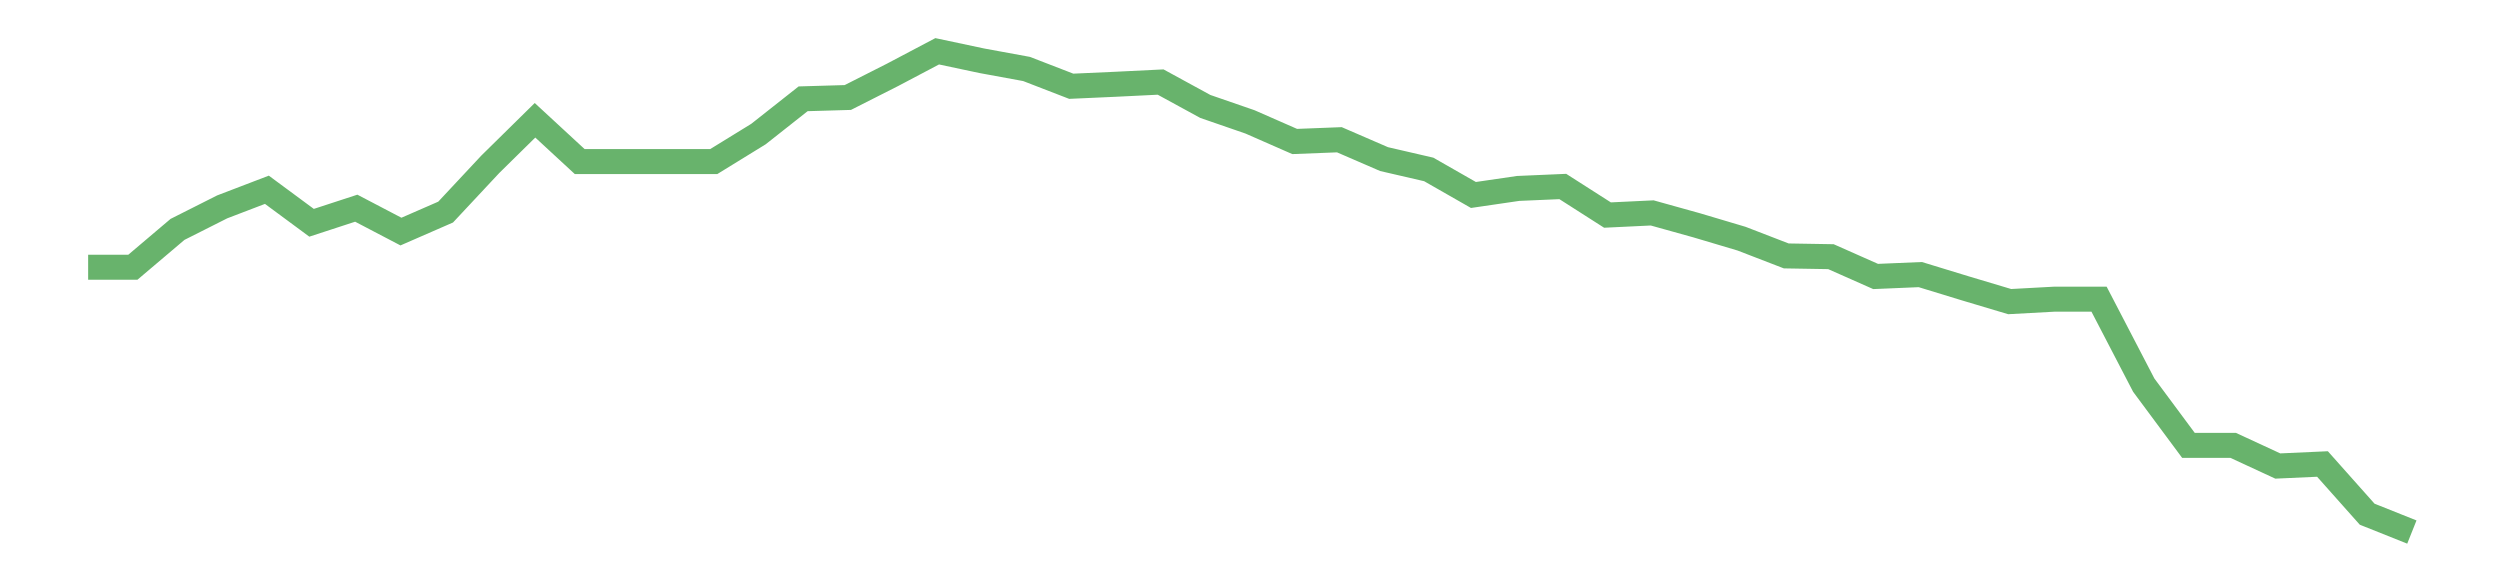 <?xml version='1.0' encoding='utf-8'?>
<svg xmlns="http://www.w3.org/2000/svg" xmlns:xlink="http://www.w3.org/1999/xlink" id="chart-8c33fa99-ac6b-4298-89c9-2ada5c5b12ec" class="pygal-chart pygal-sparkline" viewBox="0 0 300 70" width="300" height="70"><!--Generated with pygal 3.0.0 (lxml) ©Kozea 2012-2016 on 2022-08-08--><!--http://pygal.org--><!--http://github.com/Kozea/pygal--><defs><style type="text/css">#chart-8c33fa99-ac6b-4298-89c9-2ada5c5b12ec{-webkit-user-select:none;-webkit-font-smoothing:antialiased;font-family:Consolas,"Liberation Mono",Menlo,Courier,monospace}#chart-8c33fa99-ac6b-4298-89c9-2ada5c5b12ec .title{font-family:Consolas,"Liberation Mono",Menlo,Courier,monospace;font-size:16px}#chart-8c33fa99-ac6b-4298-89c9-2ada5c5b12ec .legends .legend text{font-family:Consolas,"Liberation Mono",Menlo,Courier,monospace;font-size:14px}#chart-8c33fa99-ac6b-4298-89c9-2ada5c5b12ec .axis text{font-family:Consolas,"Liberation Mono",Menlo,Courier,monospace;font-size:10px}#chart-8c33fa99-ac6b-4298-89c9-2ada5c5b12ec .axis text.major{font-family:Consolas,"Liberation Mono",Menlo,Courier,monospace;font-size:10px}#chart-8c33fa99-ac6b-4298-89c9-2ada5c5b12ec .text-overlay text.value{font-family:Consolas,"Liberation Mono",Menlo,Courier,monospace;font-size:16px}#chart-8c33fa99-ac6b-4298-89c9-2ada5c5b12ec .text-overlay text.label{font-family:Consolas,"Liberation Mono",Menlo,Courier,monospace;font-size:10px}#chart-8c33fa99-ac6b-4298-89c9-2ada5c5b12ec .tooltip{font-family:Consolas,"Liberation Mono",Menlo,Courier,monospace;font-size:14px}#chart-8c33fa99-ac6b-4298-89c9-2ada5c5b12ec text.no_data{font-family:Consolas,"Liberation Mono",Menlo,Courier,monospace;font-size:64px}
#chart-8c33fa99-ac6b-4298-89c9-2ada5c5b12ec{background-color:transparent}#chart-8c33fa99-ac6b-4298-89c9-2ada5c5b12ec path,#chart-8c33fa99-ac6b-4298-89c9-2ada5c5b12ec line,#chart-8c33fa99-ac6b-4298-89c9-2ada5c5b12ec rect,#chart-8c33fa99-ac6b-4298-89c9-2ada5c5b12ec circle{-webkit-transition:150ms;-moz-transition:150ms;transition:150ms}#chart-8c33fa99-ac6b-4298-89c9-2ada5c5b12ec .graph &gt; .background{fill:transparent}#chart-8c33fa99-ac6b-4298-89c9-2ada5c5b12ec .plot &gt; .background{fill:transparent}#chart-8c33fa99-ac6b-4298-89c9-2ada5c5b12ec .graph{fill:rgba(0,0,0,.87)}#chart-8c33fa99-ac6b-4298-89c9-2ada5c5b12ec text.no_data{fill:rgba(0,0,0,1)}#chart-8c33fa99-ac6b-4298-89c9-2ada5c5b12ec .title{fill:rgba(0,0,0,1)}#chart-8c33fa99-ac6b-4298-89c9-2ada5c5b12ec .legends .legend text{fill:rgba(0,0,0,.87)}#chart-8c33fa99-ac6b-4298-89c9-2ada5c5b12ec .legends .legend:hover text{fill:rgba(0,0,0,1)}#chart-8c33fa99-ac6b-4298-89c9-2ada5c5b12ec .axis .line{stroke:rgba(0,0,0,1)}#chart-8c33fa99-ac6b-4298-89c9-2ada5c5b12ec .axis .guide.line{stroke:rgba(0,0,0,.54)}#chart-8c33fa99-ac6b-4298-89c9-2ada5c5b12ec .axis .major.line{stroke:rgba(0,0,0,.87)}#chart-8c33fa99-ac6b-4298-89c9-2ada5c5b12ec .axis text.major{fill:rgba(0,0,0,1)}#chart-8c33fa99-ac6b-4298-89c9-2ada5c5b12ec .axis.y .guides:hover .guide.line,#chart-8c33fa99-ac6b-4298-89c9-2ada5c5b12ec .line-graph .axis.x .guides:hover .guide.line,#chart-8c33fa99-ac6b-4298-89c9-2ada5c5b12ec .stackedline-graph .axis.x .guides:hover .guide.line,#chart-8c33fa99-ac6b-4298-89c9-2ada5c5b12ec .xy-graph .axis.x .guides:hover .guide.line{stroke:rgba(0,0,0,1)}#chart-8c33fa99-ac6b-4298-89c9-2ada5c5b12ec .axis .guides:hover text{fill:rgba(0,0,0,1)}#chart-8c33fa99-ac6b-4298-89c9-2ada5c5b12ec .reactive{fill-opacity:.7;stroke-opacity:.8;stroke-width:3}#chart-8c33fa99-ac6b-4298-89c9-2ada5c5b12ec .ci{stroke:rgba(0,0,0,.87)}#chart-8c33fa99-ac6b-4298-89c9-2ada5c5b12ec .reactive.active,#chart-8c33fa99-ac6b-4298-89c9-2ada5c5b12ec .active .reactive{fill-opacity:.8;stroke-opacity:.9;stroke-width:4}#chart-8c33fa99-ac6b-4298-89c9-2ada5c5b12ec .ci .reactive.active{stroke-width:1.5}#chart-8c33fa99-ac6b-4298-89c9-2ada5c5b12ec .series text{fill:rgba(0,0,0,1)}#chart-8c33fa99-ac6b-4298-89c9-2ada5c5b12ec .tooltip rect{fill:transparent;stroke:rgba(0,0,0,1);-webkit-transition:opacity 150ms;-moz-transition:opacity 150ms;transition:opacity 150ms}#chart-8c33fa99-ac6b-4298-89c9-2ada5c5b12ec .tooltip .label{fill:rgba(0,0,0,.87)}#chart-8c33fa99-ac6b-4298-89c9-2ada5c5b12ec .tooltip .label{fill:rgba(0,0,0,.87)}#chart-8c33fa99-ac6b-4298-89c9-2ada5c5b12ec .tooltip .legend{font-size:.8em;fill:rgba(0,0,0,.54)}#chart-8c33fa99-ac6b-4298-89c9-2ada5c5b12ec .tooltip .x_label{font-size:.6em;fill:rgba(0,0,0,1)}#chart-8c33fa99-ac6b-4298-89c9-2ada5c5b12ec .tooltip .xlink{font-size:.5em;text-decoration:underline}#chart-8c33fa99-ac6b-4298-89c9-2ada5c5b12ec .tooltip .value{font-size:1.5em}#chart-8c33fa99-ac6b-4298-89c9-2ada5c5b12ec .bound{font-size:.5em}#chart-8c33fa99-ac6b-4298-89c9-2ada5c5b12ec .max-value{font-size:.75em;fill:rgba(0,0,0,.54)}#chart-8c33fa99-ac6b-4298-89c9-2ada5c5b12ec .map-element{fill:transparent;stroke:rgba(0,0,0,.54) !important}#chart-8c33fa99-ac6b-4298-89c9-2ada5c5b12ec .map-element .reactive{fill-opacity:inherit;stroke-opacity:inherit}#chart-8c33fa99-ac6b-4298-89c9-2ada5c5b12ec .color-0,#chart-8c33fa99-ac6b-4298-89c9-2ada5c5b12ec .color-0 a:visited{stroke:#43a047;fill:#43a047}#chart-8c33fa99-ac6b-4298-89c9-2ada5c5b12ec .text-overlay .color-0 text{fill:black}
#chart-8c33fa99-ac6b-4298-89c9-2ada5c5b12ec text.no_data{text-anchor:middle}#chart-8c33fa99-ac6b-4298-89c9-2ada5c5b12ec .guide.line{fill:none}#chart-8c33fa99-ac6b-4298-89c9-2ada5c5b12ec .centered{text-anchor:middle}#chart-8c33fa99-ac6b-4298-89c9-2ada5c5b12ec .title{text-anchor:middle}#chart-8c33fa99-ac6b-4298-89c9-2ada5c5b12ec .legends .legend text{fill-opacity:1}#chart-8c33fa99-ac6b-4298-89c9-2ada5c5b12ec .axis.x text{text-anchor:middle}#chart-8c33fa99-ac6b-4298-89c9-2ada5c5b12ec .axis.x:not(.web) text[transform]{text-anchor:start}#chart-8c33fa99-ac6b-4298-89c9-2ada5c5b12ec .axis.x:not(.web) text[transform].backwards{text-anchor:end}#chart-8c33fa99-ac6b-4298-89c9-2ada5c5b12ec .axis.y text{text-anchor:end}#chart-8c33fa99-ac6b-4298-89c9-2ada5c5b12ec .axis.y text[transform].backwards{text-anchor:start}#chart-8c33fa99-ac6b-4298-89c9-2ada5c5b12ec .axis.y2 text{text-anchor:start}#chart-8c33fa99-ac6b-4298-89c9-2ada5c5b12ec .axis.y2 text[transform].backwards{text-anchor:end}#chart-8c33fa99-ac6b-4298-89c9-2ada5c5b12ec .axis .guide.line{stroke-dasharray:4,4;stroke:black}#chart-8c33fa99-ac6b-4298-89c9-2ada5c5b12ec .axis .major.guide.line{stroke-dasharray:6,6;stroke:black}#chart-8c33fa99-ac6b-4298-89c9-2ada5c5b12ec .horizontal .axis.y .guide.line,#chart-8c33fa99-ac6b-4298-89c9-2ada5c5b12ec .horizontal .axis.y2 .guide.line,#chart-8c33fa99-ac6b-4298-89c9-2ada5c5b12ec .vertical .axis.x .guide.line{opacity:0}#chart-8c33fa99-ac6b-4298-89c9-2ada5c5b12ec .horizontal .axis.always_show .guide.line,#chart-8c33fa99-ac6b-4298-89c9-2ada5c5b12ec .vertical .axis.always_show .guide.line{opacity:1 !important}#chart-8c33fa99-ac6b-4298-89c9-2ada5c5b12ec .axis.y .guides:hover .guide.line,#chart-8c33fa99-ac6b-4298-89c9-2ada5c5b12ec .axis.y2 .guides:hover .guide.line,#chart-8c33fa99-ac6b-4298-89c9-2ada5c5b12ec .axis.x .guides:hover .guide.line{opacity:1}#chart-8c33fa99-ac6b-4298-89c9-2ada5c5b12ec .axis .guides:hover text{opacity:1}#chart-8c33fa99-ac6b-4298-89c9-2ada5c5b12ec .nofill{fill:none}#chart-8c33fa99-ac6b-4298-89c9-2ada5c5b12ec .subtle-fill{fill-opacity:.2}#chart-8c33fa99-ac6b-4298-89c9-2ada5c5b12ec .dot{stroke-width:1px;fill-opacity:1;stroke-opacity:1}#chart-8c33fa99-ac6b-4298-89c9-2ada5c5b12ec .dot.active{stroke-width:5px}#chart-8c33fa99-ac6b-4298-89c9-2ada5c5b12ec .dot.negative{fill:transparent}#chart-8c33fa99-ac6b-4298-89c9-2ada5c5b12ec text,#chart-8c33fa99-ac6b-4298-89c9-2ada5c5b12ec tspan{stroke:none !important}#chart-8c33fa99-ac6b-4298-89c9-2ada5c5b12ec .series text.active{opacity:1}#chart-8c33fa99-ac6b-4298-89c9-2ada5c5b12ec .tooltip rect{fill-opacity:.95;stroke-width:.5}#chart-8c33fa99-ac6b-4298-89c9-2ada5c5b12ec .tooltip text{fill-opacity:1}#chart-8c33fa99-ac6b-4298-89c9-2ada5c5b12ec .showable{visibility:hidden}#chart-8c33fa99-ac6b-4298-89c9-2ada5c5b12ec .showable.shown{visibility:visible}#chart-8c33fa99-ac6b-4298-89c9-2ada5c5b12ec .gauge-background{fill:rgba(229,229,229,1);stroke:none}#chart-8c33fa99-ac6b-4298-89c9-2ada5c5b12ec .bg-lines{stroke:transparent;stroke-width:2px}</style><script type="text/javascript">window.pygal = window.pygal || {};window.pygal.config = window.pygal.config || {};window.pygal.config['8c33fa99-ac6b-4298-89c9-2ada5c5b12ec'] = {"allow_interruptions": false, "box_mode": "extremes", "classes": ["pygal-chart", "pygal-sparkline"], "css": ["file://style.css", "file://graph.css"], "defs": [], "disable_xml_declaration": false, "dots_size": 2.5, "dynamic_print_values": false, "explicit_size": true, "fill": false, "force_uri_protocol": "https", "formatter": null, "half_pie": false, "height": 70, "include_x_axis": false, "inner_radius": 0, "interpolate": null, "interpolation_parameters": {}, "interpolation_precision": 250, "inverse_y_axis": false, "js": [], "legend_at_bottom": false, "legend_at_bottom_columns": null, "legend_box_size": 12, "logarithmic": false, "margin": 5, "margin_bottom": null, "margin_left": null, "margin_right": null, "margin_top": null, "max_scale": 2, "min_scale": 1, "missing_value_fill_truncation": "x", "no_data_text": "", "no_prefix": false, "order_min": null, "pretty_print": false, "print_labels": false, "print_values": false, "print_values_position": "center", "print_zeroes": true, "range": null, "rounded_bars": null, "secondary_range": null, "show_dots": false, "show_legend": false, "show_minor_x_labels": true, "show_minor_y_labels": true, "show_only_major_dots": false, "show_x_guides": false, "show_x_labels": false, "show_y_guides": true, "show_y_labels": false, "spacing": 0, "stack_from_top": false, "strict": false, "stroke": true, "stroke_style": null, "style": {"background": "transparent", "ci_colors": [], "colors": ["#43a047", "#43a047", "#43a047", "#43a047", "#43a047"], "dot_opacity": "1", "font_family": "Consolas, \"Liberation Mono\", Menlo, Courier, monospace", "foreground": "rgba(0, 0, 0, .87)", "foreground_strong": "rgba(0, 0, 0, 1)", "foreground_subtle": "rgba(0, 0, 0, .54)", "guide_stroke_color": "black", "guide_stroke_dasharray": "4,4", "label_font_family": "Consolas, \"Liberation Mono\", Menlo, Courier, monospace", "label_font_size": 10, "legend_font_family": "Consolas, \"Liberation Mono\", Menlo, Courier, monospace", "legend_font_size": 14, "major_guide_stroke_color": "black", "major_guide_stroke_dasharray": "6,6", "major_label_font_family": "Consolas, \"Liberation Mono\", Menlo, Courier, monospace", "major_label_font_size": 10, "no_data_font_family": "Consolas, \"Liberation Mono\", Menlo, Courier, monospace", "no_data_font_size": 64, "opacity": ".7", "opacity_hover": ".8", "plot_background": "transparent", "stroke_opacity": ".8", "stroke_opacity_hover": ".9", "stroke_width": 3, "stroke_width_hover": "4", "title_font_family": "Consolas, \"Liberation Mono\", Menlo, Courier, monospace", "title_font_size": 16, "tooltip_font_family": "Consolas, \"Liberation Mono\", Menlo, Courier, monospace", "tooltip_font_size": 14, "transition": "150ms", "value_background": "rgba(229, 229, 229, 1)", "value_colors": [], "value_font_family": "Consolas, \"Liberation Mono\", Menlo, Courier, monospace", "value_font_size": 16, "value_label_font_family": "Consolas, \"Liberation Mono\", Menlo, Courier, monospace", "value_label_font_size": 10}, "title": null, "tooltip_border_radius": 0, "tooltip_fancy_mode": true, "truncate_label": null, "truncate_legend": null, "width": 300, "x_label_rotation": 0, "x_labels": null, "x_labels_major": null, "x_labels_major_count": null, "x_labels_major_every": null, "x_title": null, "xrange": null, "y_label_rotation": 0, "y_labels": null, "y_labels_major": null, "y_labels_major_count": null, "y_labels_major_every": null, "y_title": null, "zero": 0, "legends": [""]}</script></defs><title>Pygal</title><g class="graph line-graph vertical"><rect x="0" y="0" width="300" height="70" class="background"/><g transform="translate(5, 5)" class="plot"><rect x="0" y="0" width="290" height="60" class="background"/><g class="series serie-0 color-0"><path d="M5.577 27.072 L10.939 27.072 16.302 22.527 21.664 19.824 27.027 17.772 32.389 21.734 37.751 19.983 43.114 22.789 48.476 20.45 53.839 14.711 59.201 9.434 64.564 14.388 69.926 14.388 75.288 14.388 80.651 14.388 86.013 11.089 91.376 6.856 96.738 6.7 102.101 3.984 107.463 1.154 112.825 2.293 118.188 3.277 123.55 5.351 128.913 5.11 134.275 4.846 139.638 7.774 145 9.626 150.362 11.979 155.725 11.77 161.087 14.092 166.45 15.333 171.812 18.397 177.175 17.612 182.537 17.38 187.899 20.807 193.262 20.55 198.624 22.044 203.987 23.64 209.349 25.71 214.712 25.801 220.074 28.177 225.436 27.951 230.799 29.591 236.161 31.193 241.524 30.901 246.886 30.901 252.249 41.215 257.611 48.441 262.973 48.441 268.336 50.923 273.698 50.679 279.061 56.705 284.423 58.846" class="line reactive nofill"/></g></g><g class="titles"/><g transform="translate(5, 5)" class="plot overlay"><g class="series serie-0 color-0"/></g><g transform="translate(5, 5)" class="plot text-overlay"><g class="series serie-0 color-0"/></g><g transform="translate(5, 5)" class="plot tooltip-overlay"><g transform="translate(0 0)" style="opacity: 0" class="tooltip"><rect rx="0" ry="0" width="0" height="0" class="tooltip-box"/><g class="text"/></g></g></g></svg>